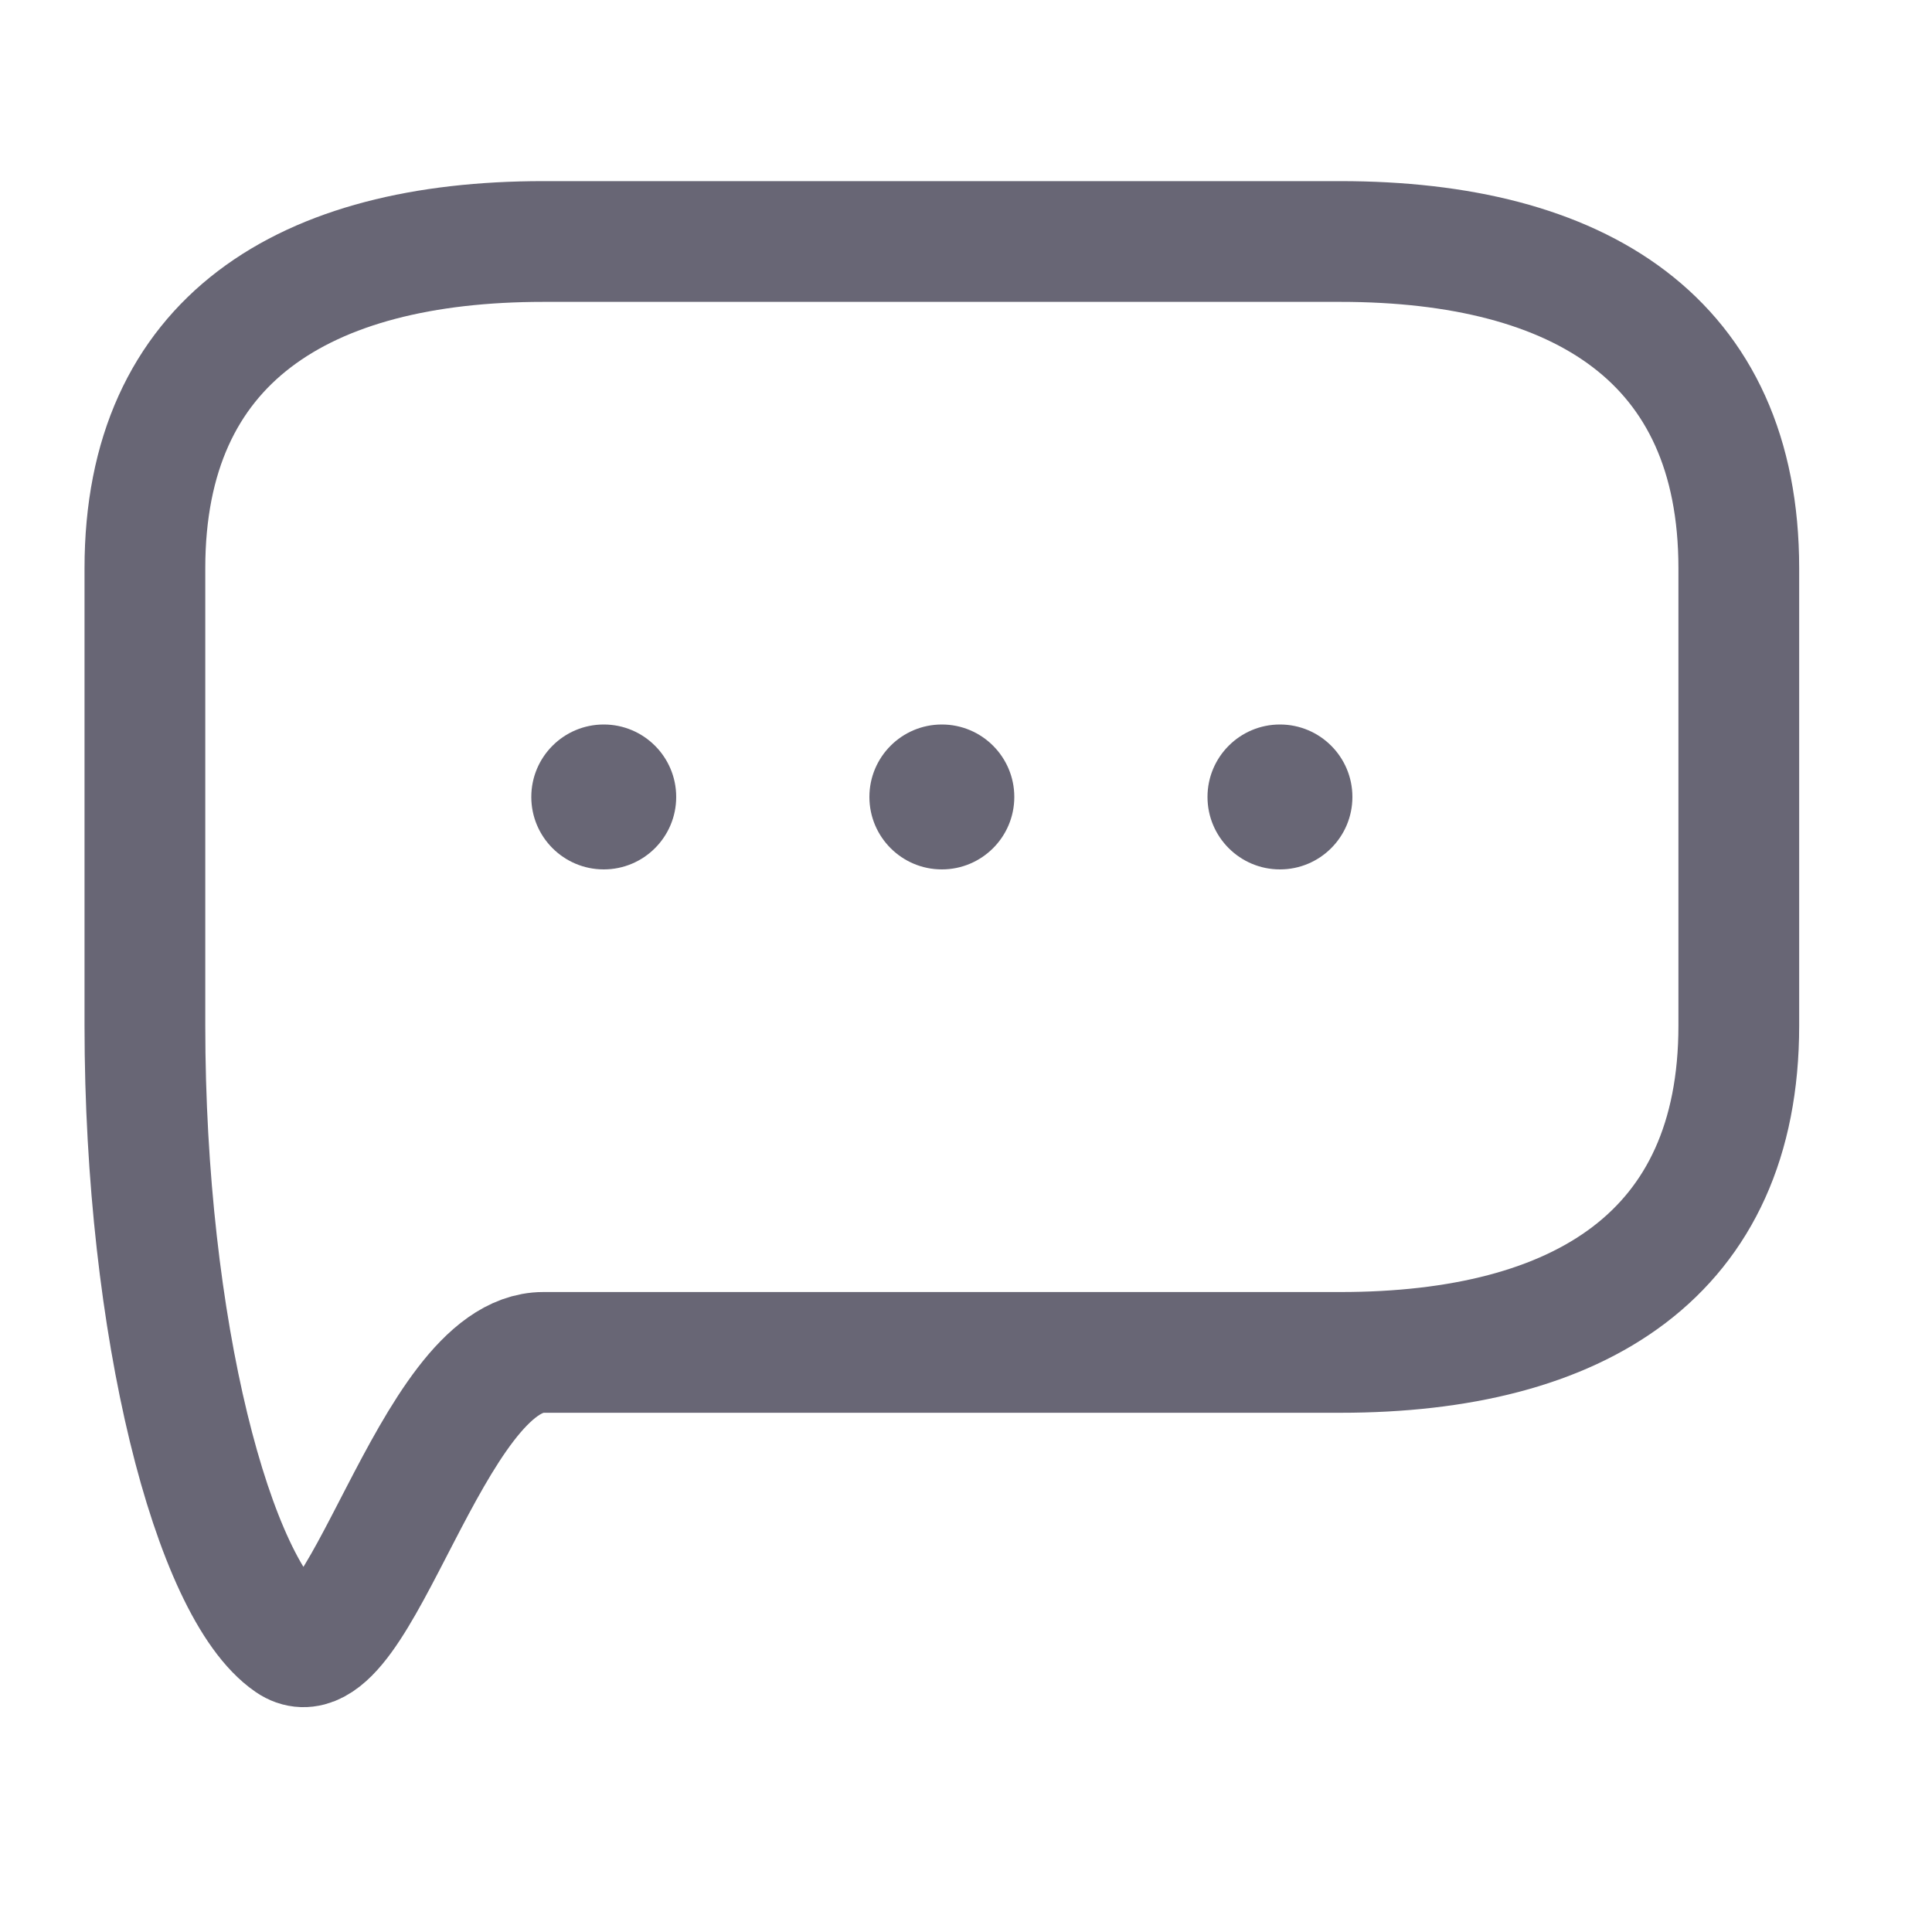 <svg width="40" height="40" viewBox="0 0 40 40" fill="none" xmlns="http://www.w3.org/2000/svg">
<path d="M27.75 28H11.25C8.904 28 7.429 34.983 6 34C4.413 32.908 3 27.5 3 21.235V11.765C3 7.029 6.3 5 11.25 5H27.75C32.7 5 36 7.029 36 11.765V21.235C36 25.971 32.7 28 27.75 28Z" stroke="#686675" stroke-width="2.5" stroke-miterlimit="10" stroke-linecap="round" stroke-linejoin="round"/>
<circle cx="12.5" cy="16.5" r="1.5" fill="#686675"/>
<circle cx="19.5" cy="16.5" r="1.5" fill="#686675"/>
<circle cx="26.5" cy="16.5" r="1.5" fill="#686675"/>
</svg>
